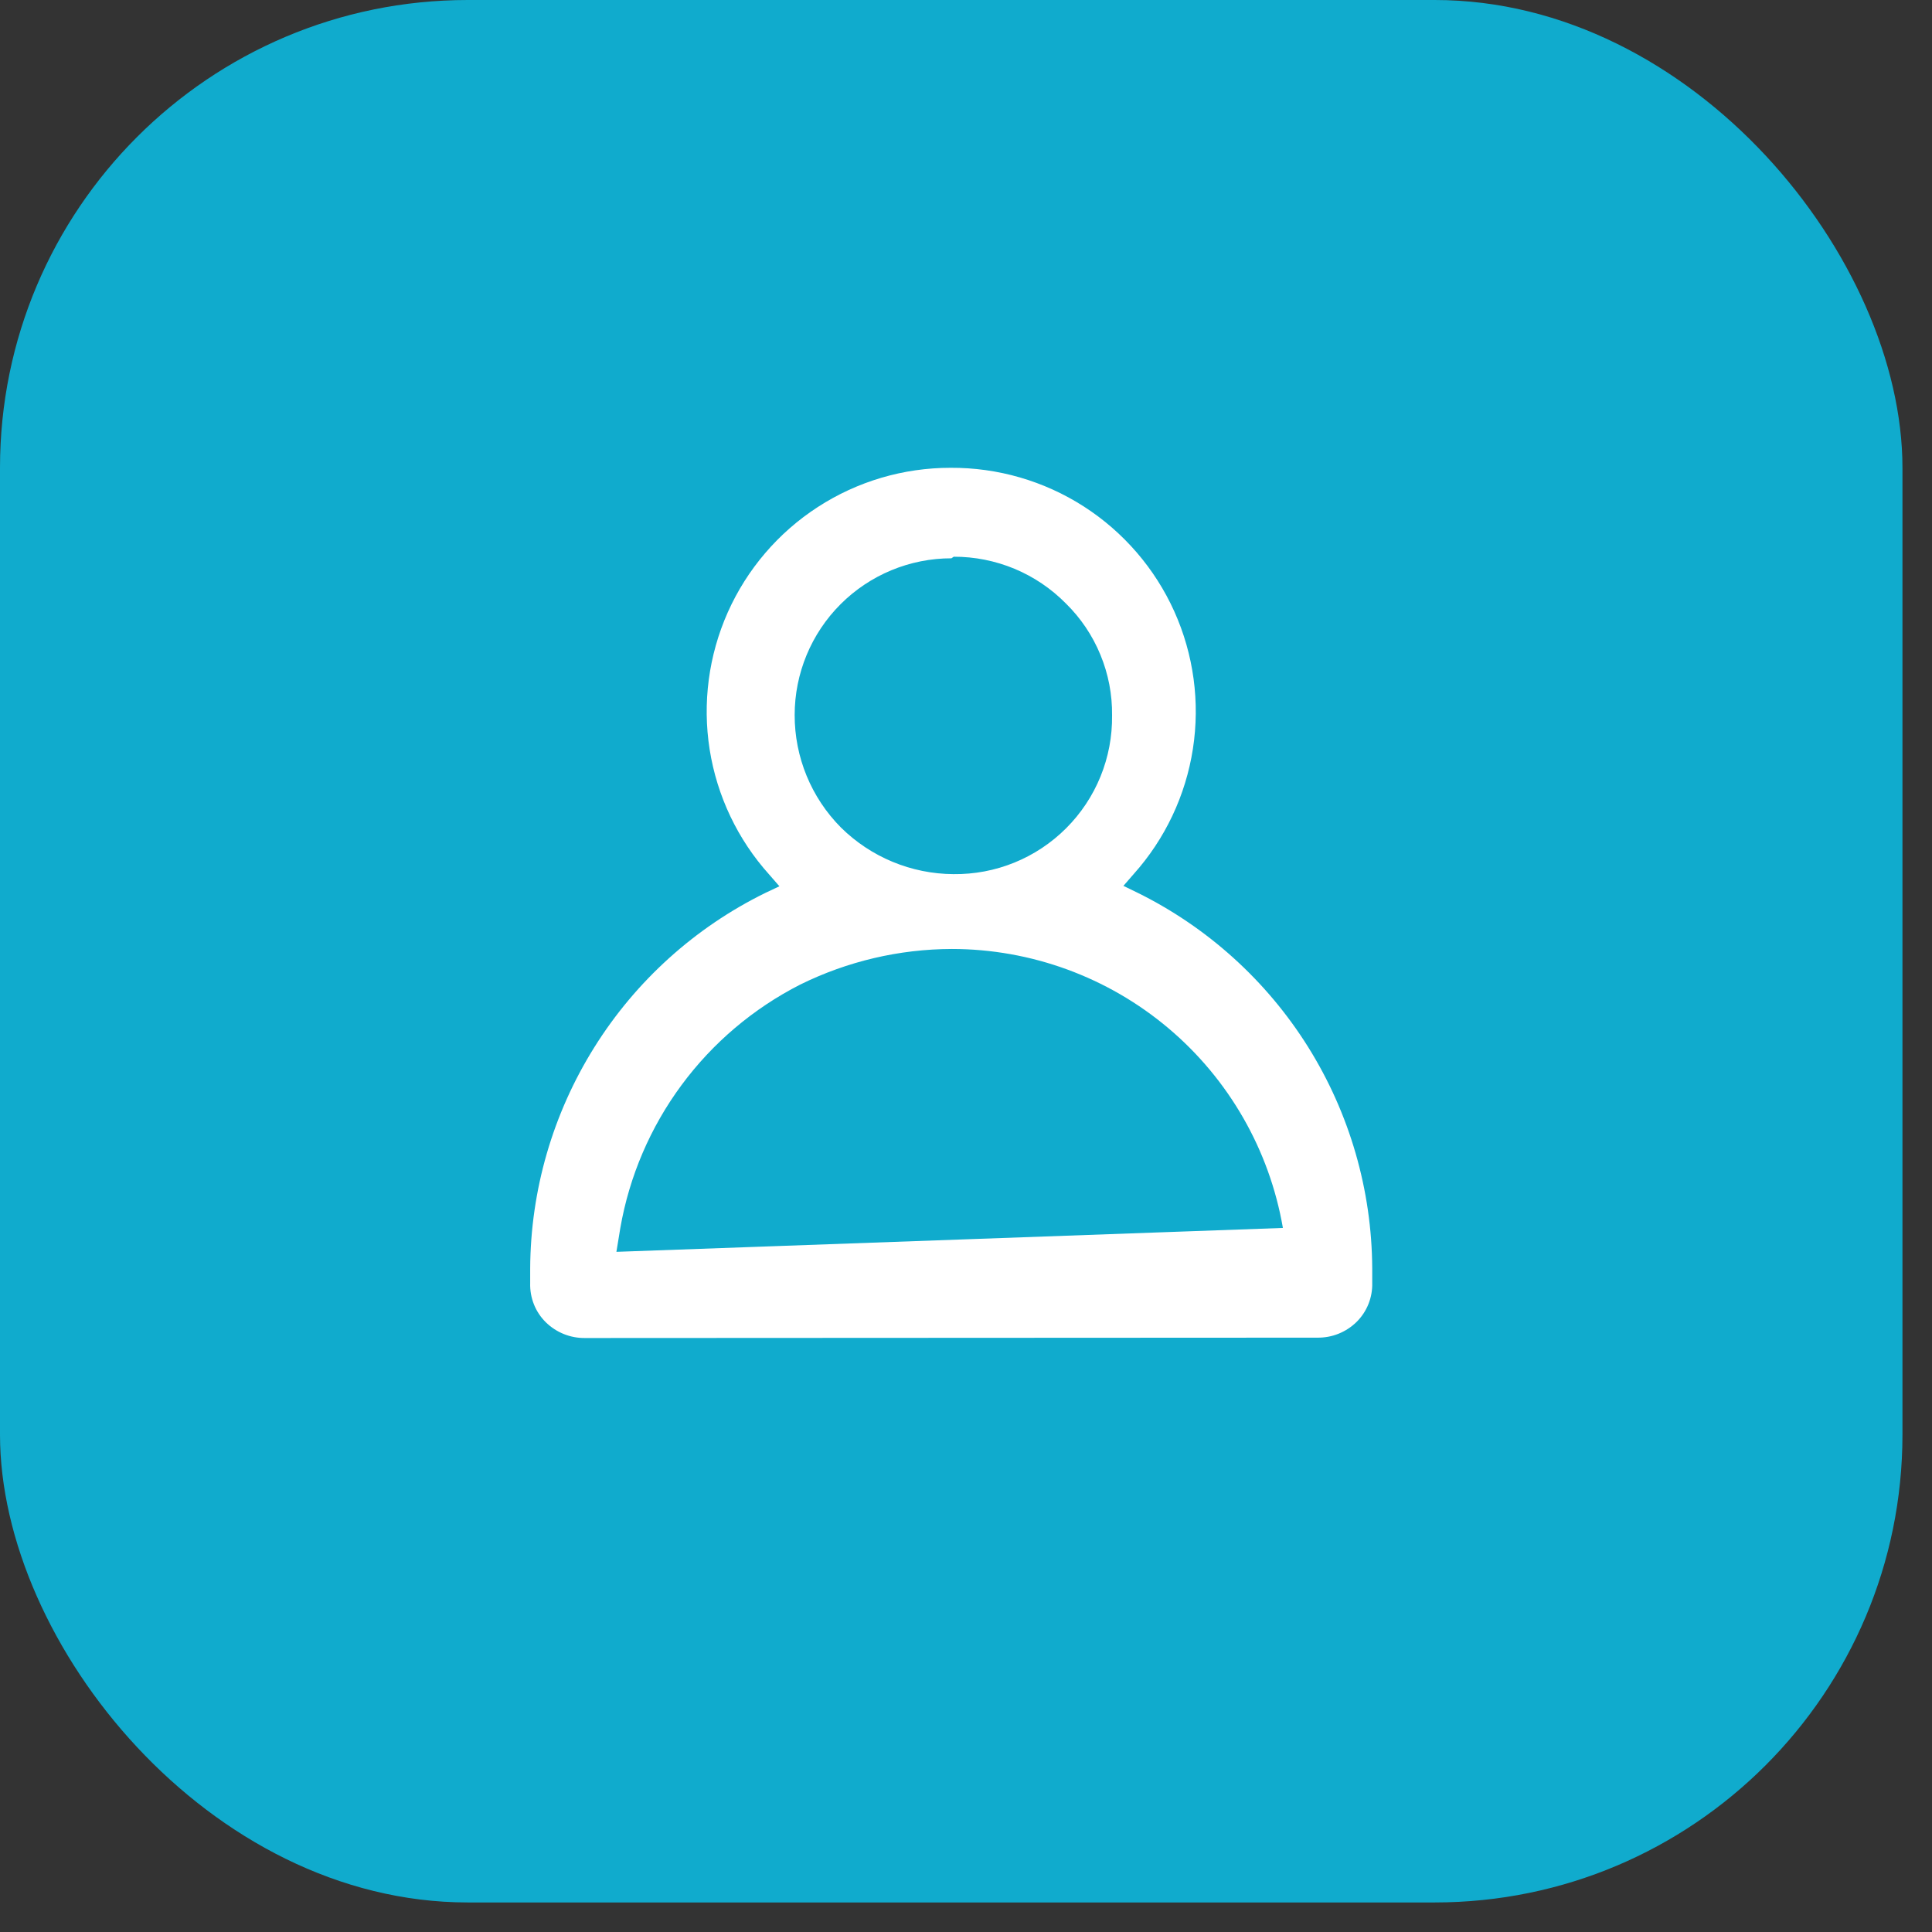 <svg width="38" height="38" viewBox="0 0 38 38" fill="none" xmlns="http://www.w3.org/2000/svg">
<rect x="0" y="0" width="38" height="38" fill="#333333" stroke="none"/>
<rect width="37.419" height="37.419" rx="9.201" fill="#10ABCD"/>
<path d="M11.507 26.317C11.22 26.321 10.943 26.21 10.737 26.009C10.635 25.909 10.555 25.789 10.502 25.656C10.449 25.523 10.424 25.381 10.428 25.238V24.953C10.435 23.413 10.872 21.906 11.689 20.6C12.505 19.294 13.67 18.242 15.052 17.563L15.33 17.432L15.129 17.201C14.509 16.512 14.103 15.658 13.958 14.742C13.814 13.826 13.938 12.889 14.315 12.042C14.693 11.195 15.308 10.476 16.086 9.972C16.863 9.468 17.771 9.2 18.698 9.201C19.626 9.196 20.535 9.46 21.316 9.961C22.097 10.463 22.716 11.18 23.097 12.026C23.478 12.873 23.605 13.811 23.463 14.728C23.321 15.646 22.916 16.502 22.297 17.193L22.096 17.424L22.366 17.555C23.747 18.235 24.912 19.288 25.729 20.593C26.545 21.898 26.982 23.406 26.99 24.946V25.231C26.994 25.373 26.969 25.516 26.916 25.648C26.863 25.781 26.783 25.901 26.681 26.002C26.58 26.101 26.459 26.18 26.327 26.233C26.195 26.286 26.053 26.312 25.911 26.31L11.507 26.317ZM25.233 24.152C24.968 22.617 24.169 21.224 22.978 20.221C21.786 19.217 20.279 18.666 18.721 18.665C17.686 18.668 16.666 18.908 15.738 19.366C14.818 19.835 14.019 20.511 13.405 21.342C12.791 22.173 12.379 23.134 12.201 24.152L12.124 24.622L25.233 24.152ZM18.713 10.981C17.895 10.981 17.111 11.306 16.533 11.884C15.955 12.462 15.63 13.246 15.63 14.064C15.629 14.893 15.956 15.688 16.54 16.276C17.129 16.858 17.923 17.188 18.752 17.193C19.163 17.198 19.571 17.121 19.952 16.966C20.333 16.811 20.679 16.581 20.97 16.29C21.261 15.999 21.491 15.653 21.646 15.272C21.801 14.891 21.878 14.483 21.873 14.072C21.878 13.662 21.8 13.256 21.643 12.877C21.487 12.498 21.256 12.155 20.963 11.868C20.675 11.576 20.332 11.345 19.954 11.187C19.575 11.03 19.169 10.949 18.759 10.95L18.713 10.981Z" fill="white"/>
</svg>
